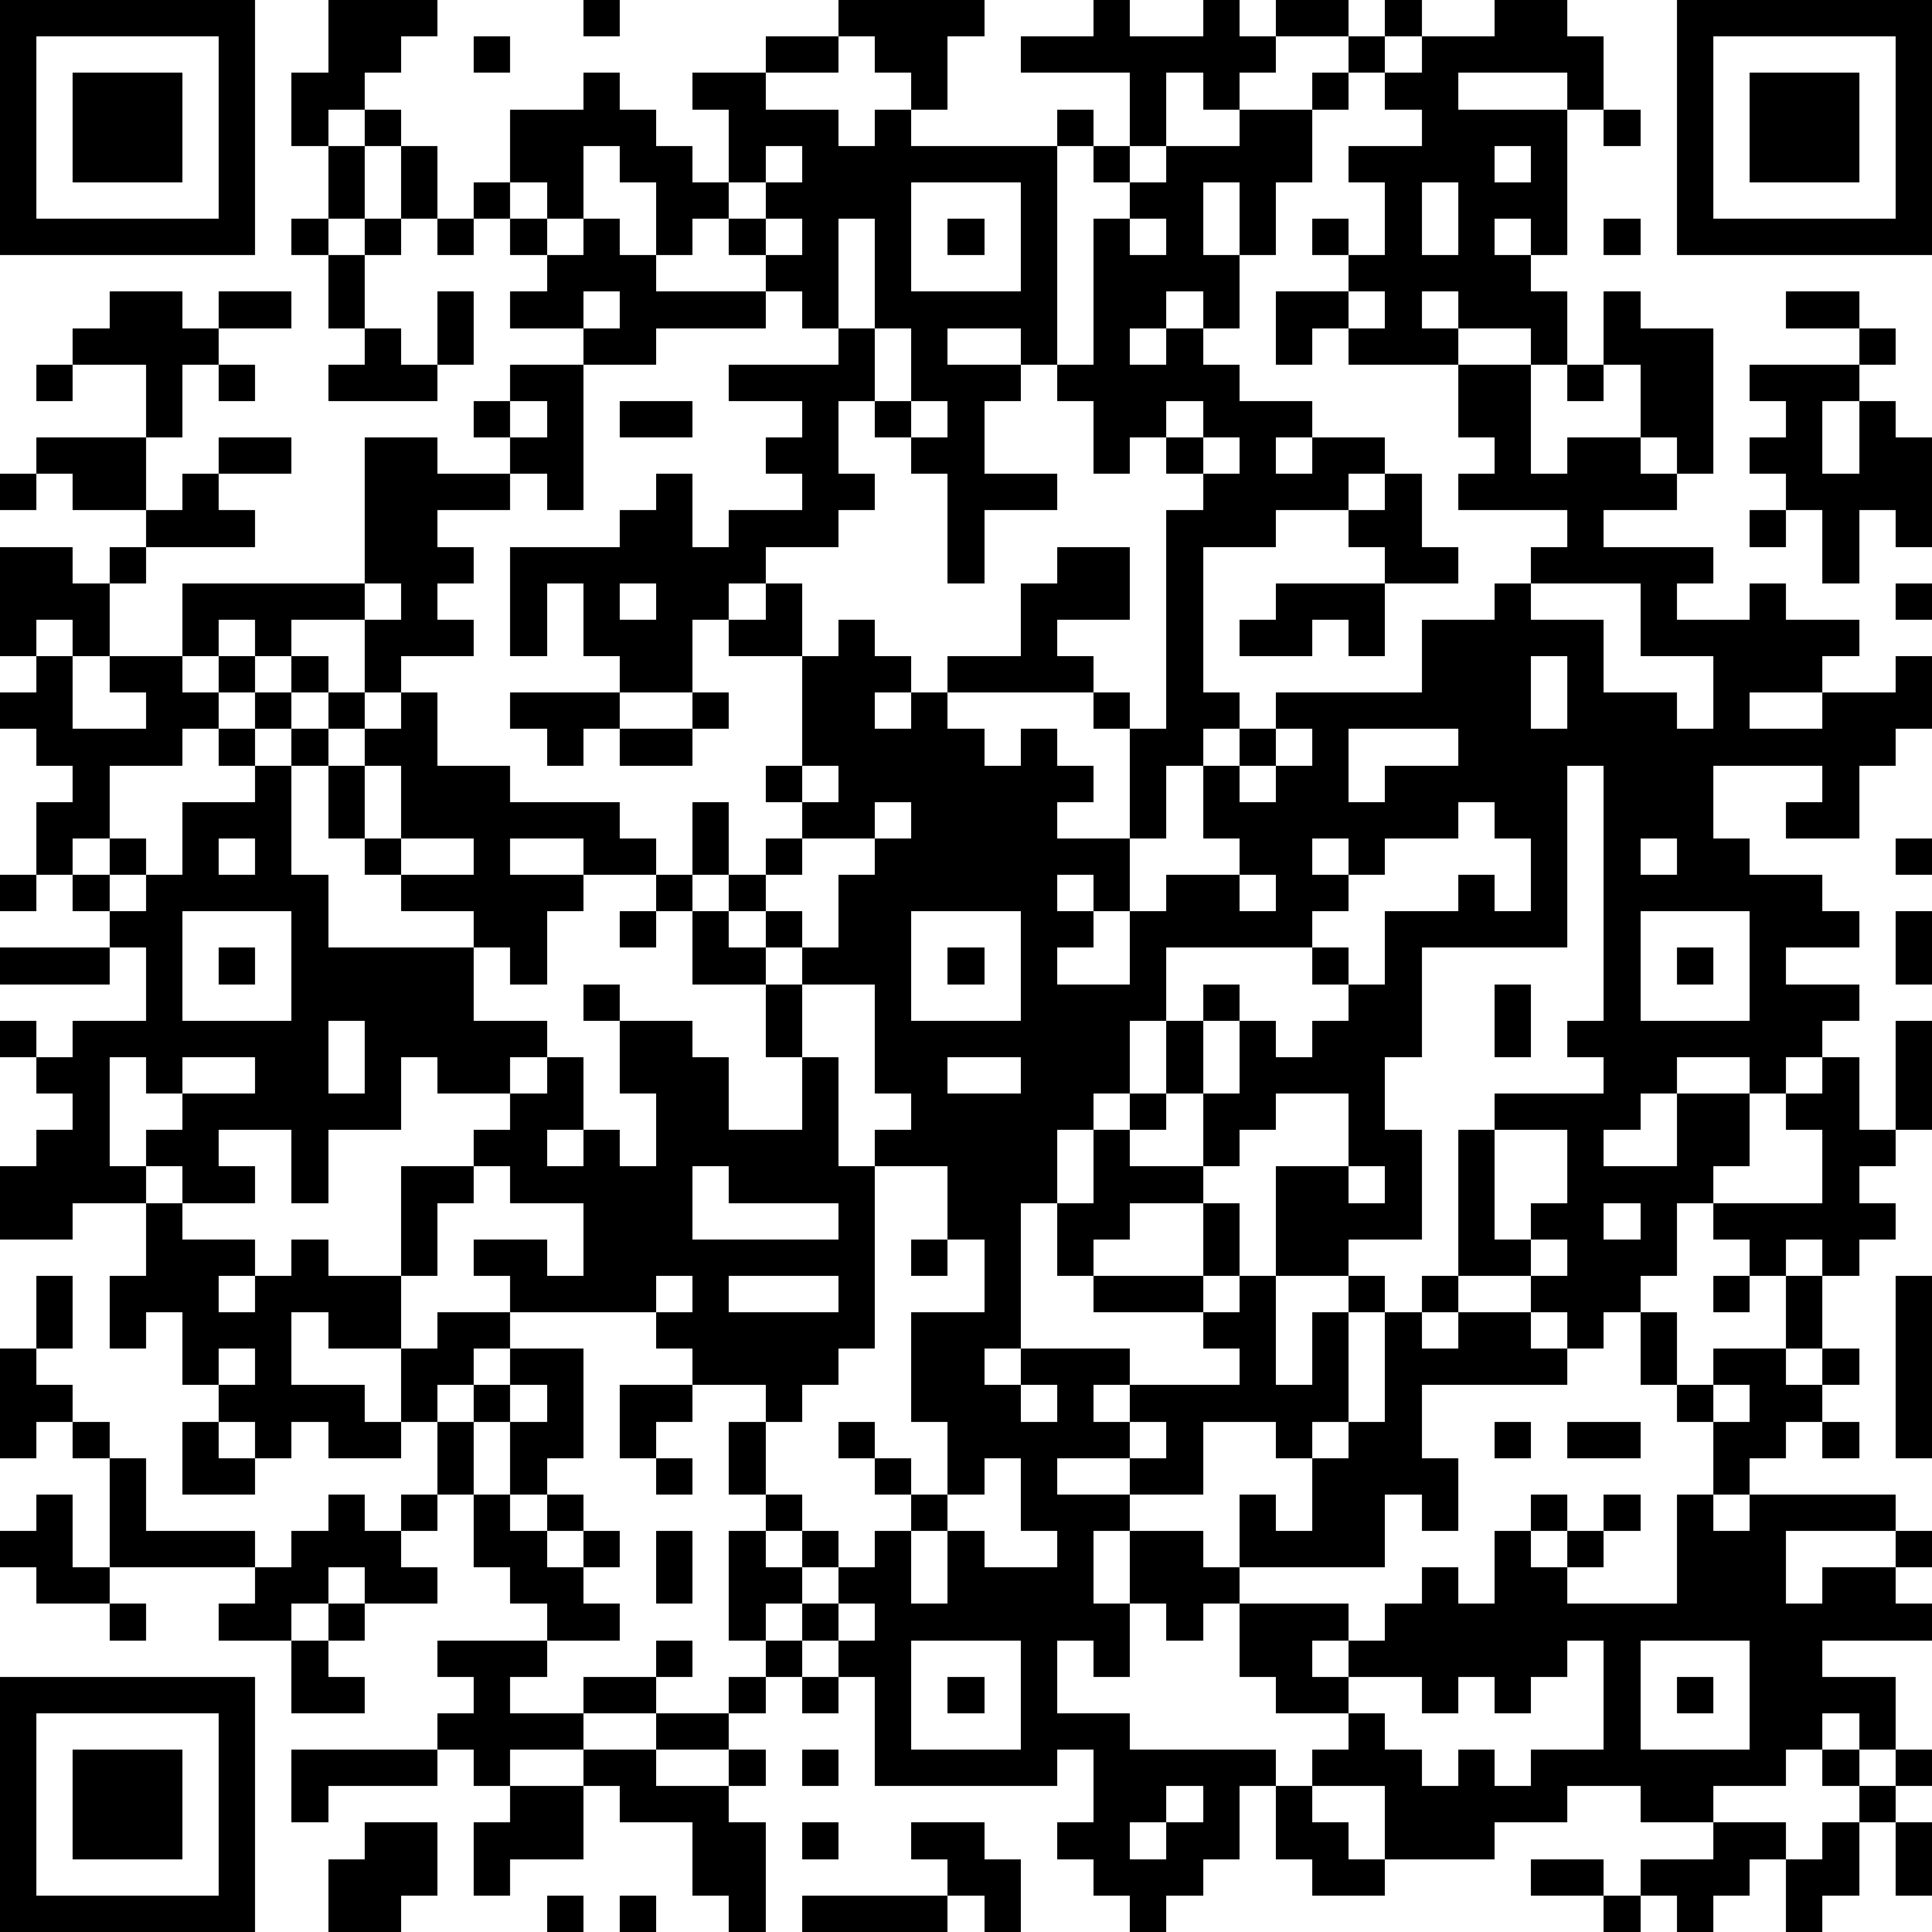 <?xml version="1.0" standalone="yes"?><svg version="1.1" xmlns="http://www.w3.org/2000/svg" xmlns:xlink="http://www.w3.org/1999/xlink" xmlns:ev="http://www.w3.org/2001/xml-events" width="212" height="212" shape-rendering="crispEdges"><path d="M0 0h7v7h-7zM9 0h3v1h-1v1h-1v1h-1v1h-1v-2h1zM16 0h1v1h-1zM23 0h4v1h-1v2h-1v-1h-1v-1h-1zM30 0h1v1h2v-1h1v1h1v-1h2v1h-2v1h-1v1h-1v-1h-1v2h-1v-2h-3v-1h2zM38 0h1v1h-1zM41 0h2v1h1v2h-1v-1h-3v1h3v4h-1v-1h-1v1h1v1h1v2h-1v-1h-2v-1h-1v1h1v1h-3v-1h-1v1h-1v-2h2v-1h-1v-1h1v1h1v-2h-1v-1h2v-1h-1v-1h-1v-1h1v1h1v-1h2zM46 0h7v7h-7zM1 1v5h5v-5zM13 1h1v1h-1zM21 1h2v1h-2zM47 1v5h5v-5zM2 2h3v3h-3zM16 2h1v1h1v1h1v1h1v-2h-1v-1h2v1h2v1h1v-1h1v1h4v-1h1v1h-1v6h-1v-1h-2v1h2v1h-1v2h2v1h-2v2h-1v-3h-1v-1h-1v-1h-1v2h1v1h-1v1h-2v1h-1v1h-1v2h-2v-1h-1v-2h-1v2h-1v-3h3v-1h1v-1h1v2h1v-1h2v-1h-1v-1h1v-1h-2v-1h3v-1h-1v-1h-1v-1h-1v-1h-1v1h-1v-2h-1v-1h-1v2h-1v-1h-1v-2h2zM36 2h1v1h-1zM48 2h3v3h-3zM10 3h1v1h-1zM34 3h2v2h-1v2h-1v-2h-1v2h1v2h-1v-1h-1v1h-1v1h1v-1h1v1h1v1h2v1h-1v1h1v-1h2v1h-1v1h-2v1h-2v4h1v1h-1v1h-1v2h-1v-3h-1v-1h-4v-1h2v-2h1v-1h2v2h-2v1h1v1h1v1h1v-6h1v-1h-1v-1h-1v1h-1v-2h-1v-1h1v-4h1v-1h-1v-1h1v1h1v-1h2zM44 3h1v1h-1zM9 4h1v2h-1zM11 4h1v2h-1zM21 4v1h-1v1h1v-1h1v-1zM41 4v1h1v-1zM13 5h1v1h-1zM25 5v3h3v-3zM39 5v2h1v-2zM8 6h1v1h-1zM10 6h1v1h-1zM12 6h1v1h-1zM14 6h1v1h-1zM16 6h1v1h1v1h3v1h-3v1h-2v-1h-2v-1h1v-1h1zM21 6v1h1v-1zM23 6v3h1v-3zM26 6h1v1h-1zM31 6v1h1v-1zM44 6h1v1h-1zM9 7h1v2h-1zM3 8h2v1h1v-1h2v1h-2v1h-1v2h-1v-2h-2v-1h1zM12 8h1v2h-1zM16 8v1h1v-1zM37 8v1h1v-1zM44 8h1v1h2v4h-1v-1h-1v-2h-1zM49 8h2v1h-2zM10 9h1v1h1v1h-3v-1h1zM24 9v2h1v-2zM51 9h1v1h-1zM1 10h1v1h-1zM6 10h1v1h-1zM14 10h2v4h-1v-1h-1v-1h-1v-1h1zM40 10h2v3h1v-1h2v1h1v1h-2v1h3v1h-1v1h2v-1h1v1h2v1h-1v1h-2v1h2v-1h2v-1h1v2h-1v1h-1v2h-2v-1h1v-1h-3v2h1v1h2v1h1v1h-2v1h2v1h-1v1h-1v1h-1v-1h-2v1h-1v1h-1v1h2v-2h2v2h-1v1h-1v2h-1v1h-1v1h-1v-1h-1v-1h-2v-4h1v-1h3v-1h-1v-1h1v-7h-1v5h-4v3h-1v2h1v3h-2v1h-2v-3h2v-2h-2v1h-1v1h-1v-2h-1v-2h-1v2h-1v1h-1v2h-1v4h-1v1h1v-1h3v1h-1v1h1v-1h3v-1h-1v-1h-3v-1h-1v-2h1v-2h1v-1h1v1h-1v1h2v1h-2v1h-1v1h3v-2h1v2h-1v1h1v-1h1v3h1v-2h1v-1h1v1h-1v3h-1v1h-1v-1h-2v2h-2v-1h-2v1h2v1h-1v2h1v-2h2v1h1v-2h1v1h1v-2h1v-1h1v-3h1v-1h1v1h-1v1h1v-1h2v1h1v1h-4v2h1v2h-1v-1h-1v2h-4v1h-1v1h-1v-1h-1v2h-1v-1h-1v2h2v1h4v1h-1v2h-1v1h-1v1h-1v-1h-1v-1h-1v-1h1v-2h-1v1h-5v-3h-1v-1h-1v-1h-1v1h-1v-3h1v-1h-1v-2h1v-1h-2v-1h-1v-1h-4v-1h-1v-1h2v1h1v-2h-2v-1h-1v-1h1v-1h-2v-1h-1v2h-2v2h-1v-2h-2v1h1v1h-2v-1h-1v-1h1v-1h-1v-1h-1v3h1v1h-2v1h-2v-2h1v-1h1v-1h-1v-1h-1v-1h1v1h1v-1h2v-2h-1v-1h-1v-1h-1v-2h1v-1h-1v-1h-1v-1h1v-1h-1v-3h2v1h1v-1h1v-1h-2v-1h-1v-1h3v2h1v-1h1v-1h2v1h-2v1h1v1h-3v1h-1v2h-1v-1h-1v1h1v2h2v-1h-1v-1h2v-2h5v-4h2v1h2v1h-2v1h1v1h-1v1h1v1h-2v1h-1v-2h-2v1h-1v-1h-1v1h-1v1h1v-1h1v1h-1v1h-1v1h-2v2h-1v1h1v-1h1v1h-1v1h1v-1h1v-2h2v-1h-1v-1h1v-1h1v-1h1v1h-1v1h-1v1h1v-1h1v-1h1v1h-1v1h-1v3h1v2h4v-1h-2v-1h-1v-1h-1v-2h1v-1h1v-1h1v2h2v1h3v1h1v1h-2v-1h-2v1h2v1h-1v2h-1v-1h-1v2h2v1h-1v1h1v-1h1v2h-1v1h1v-1h1v1h1v-2h-1v-2h-1v-1h1v1h2v1h1v2h2v-2h-1v-2h-2v-2h-1v-1h1v-2h1v2h-1v1h1v-1h1v-1h1v-1h-1v-1h1v-3h-2v-1h1v-1h1v2h1v-1h1v1h1v1h-1v1h1v-1h1v1h1v1h1v-1h1v1h1v1h-1v1h2v2h-1v-1h-1v1h1v1h-1v1h2v-2h1v-1h2v-1h-1v-2h1v-1h1v-1h4v-2h2v-1h1v-1h1v-1h-3v-1h1v-1h-1zM43 10h1v1h-1zM48 10h3v1h-1v2h1v-2h1v1h1v3h-1v-1h-1v2h-1v-2h-1v-1h-1v-1h1v-1h-1zM14 11v1h1v-1zM17 11h2v1h-2zM25 11v1h1v-1zM32 11v1h1v-1zM33 12v1h1v-1zM0 13h1v1h-1zM38 13h1v2h1v1h-2v-1h-1v-1h1zM48 14h1v1h-1zM10 16v1h1v-1zM17 16v1h1v-1zM35 16h3v2h-1v-1h-1v1h-2v-1h1zM42 16v1h2v2h2v1h1v-2h-2v-2zM52 16h1v1h-1zM42 18v2h1v-2zM14 19h3v1h-1v1h-1v-1h-1zM19 19h1v1h-1zM17 20h2v1h-2zM35 20v1h-1v1h1v-1h1v-1zM37 20v2h1v-1h2v-1zM10 21v2h1v-2zM22 21v1h1v-1zM24 22v1h-2v1h-1v1h-1v1h1v-1h1v1h-1v1h1v-1h1v-2h1v-1h1v-1zM40 22v1h-2v1h-1v-1h-1v1h1v1h-1v1h-4v2h1v-1h1v1h-1v2h1v-2h1v1h1v-1h1v-1h-1v-1h1v1h1v-2h2v-1h1v1h1v-2h-1v-1zM6 23v1h1v-1zM11 23v1h2v-1zM45 23v1h1v-1zM52 23h1v1h-1zM0 24h1v1h-1zM34 24v1h1v-1zM5 25v3h3v-3zM17 25h1v1h-1zM25 25v3h3v-3zM45 25v3h3v-3zM52 25h1v2h-1zM0 26h3v1h-3zM6 26h1v1h-1zM26 26h1v1h-1zM46 26h1v1h-1zM22 27v2h1v3h1v-1h1v-1h-1v-3zM41 27h1v2h-1zM9 28v2h1v-2zM52 28h1v3h-1zM5 29v1h2v-1zM26 29v1h2v-1zM50 29h1v2h1v1h-1v1h1v1h-1v1h-1v-1h-1v1h-1v-1h-1v-1h3v-2h-1v-1h1zM41 31v3h1v-1h1v-2zM11 32h2v1h-1v2h-1zM19 32v2h4v-1h-3v-1zM24 32v5h-1v1h-1v1h-1v2h1v1h-1v1h1v-1h1v1h-1v1h1v-1h1v-1h1v-1h-1v-1h-1v-1h1v1h1v1h1v-2h-1v-3h2v-2h-1v-2zM37 32v1h1v-1zM4 33h1v1h2v1h-1v1h1v-1h1v-1h1v1h2v2h-2v-1h-1v2h2v1h1v-2h1v-1h2v1h-1v1h-1v1h-1v1h-2v-1h-1v1h-1v-1h-1v-1h-1v-2h-1v1h-1v-2h1zM44 33v1h1v-1zM25 34h1v1h-1zM42 34v1h1v-1zM1 35h1v2h-1zM18 35v1h1v-1zM20 35v1h3v-1zM47 35h1v1h-1zM49 35h1v2h-1zM52 35h1v5h-1zM45 36h1v2h-1zM0 37h1v1h1v1h-1v1h-1zM6 37v1h1v-1zM14 37h2v3h-1v1h-1v-2h-1v-1h1zM47 37h2v1h1v-1h1v1h-1v1h-1v1h-1v1h-1v-2h-1v-1h1zM14 38v1h1v-1zM17 38h2v1h-1v1h-1zM28 38v1h1v-1zM47 38v1h1v-1zM2 39h1v1h-1zM5 39h1v1h1v1h-2zM12 39h1v2h-1zM31 39v1h1v-1zM41 39h1v1h-1zM43 39h2v1h-2zM50 39h1v1h-1zM3 40h1v2h3v1h-4zM18 40h1v1h-1zM27 40v1h-1v1h-1v2h1v-2h1v1h2v-1h-1v-2zM1 41h1v2h1v1h-2v-1h-1v-1h1zM9 41h1v1h1v-1h1v1h-1v1h1v1h-2v-1h-1v1h-1v1h-2v-1h1v-1h1v-1h1zM13 41h1v1h1v-1h1v1h-1v1h1v-1h1v1h-1v1h1v1h-2v-1h-1v-1h-1zM42 41h1v1h-1zM44 41h1v1h-1zM46 41h1v1h1v-1h4v1h-3v2h1v-1h2v-1h1v1h-1v1h1v1h-3v1h2v2h-1v-1h-1v1h-1v1h-2v1h-2v-1h-2v1h-2v1h-3v-2h-2v-1h1v-1h-2v-1h-1v-2h3v1h-1v1h1v-1h1v-1h1v-1h1v1h1v-2h1v1h1v-1h1v1h-1v1h3zM18 42h1v2h-1zM3 44h1v1h-1zM9 44h1v1h-1zM23 44v1h1v-1zM8 45h1v1h1v1h-2zM12 45h3v1h-1v1h2v-1h2v-1h1v1h-1v1h-2v1h-2v1h-1v-1h-1v-1h1v-1h-1zM21 45h1v1h-1zM25 45v3h3v-3zM43 45v1h-1v1h-1v-1h-1v1h-1v-1h-2v1h1v1h1v1h1v-1h1v1h1v-1h2v-3zM45 45v3h3v-3zM0 46h7v7h-7zM20 46h1v1h-1zM22 46h1v1h-1zM26 46h1v1h-1zM46 46h1v1h-1zM1 47v5h5v-5zM18 47h2v1h-2zM2 48h3v3h-3zM8 48h4v1h-3v1h-1zM16 48h2v1h2v-1h1v1h-1v1h1v3h-1v-1h-1v-2h-2v-1h-1zM22 48h1v1h-1zM50 48h1v1h-1zM52 48h1v1h-1zM14 49h2v2h-2v1h-1v-2h1zM32 49v1h-1v1h1v-1h1v-1zM35 49h1v1h1v1h1v1h-2v-1h-1zM51 49h1v1h-1zM10 50h2v2h-1v1h-2v-2h1zM22 50h1v1h-1zM25 50h2v1h1v2h-1v-1h-1v-1h-1zM47 50h2v1h-1v1h-1v1h-1v-1h-1v-1h2zM50 50h1v2h-1v1h-1v-2h1zM52 50h1v2h-1zM42 51h2v1h-2zM15 52h1v1h-1zM17 52h1v1h-1zM22 52h4v1h-4zM44 52h1v1h-1z" style="fill:#000" transform="translate(0,0) scale(4)"/></svg>